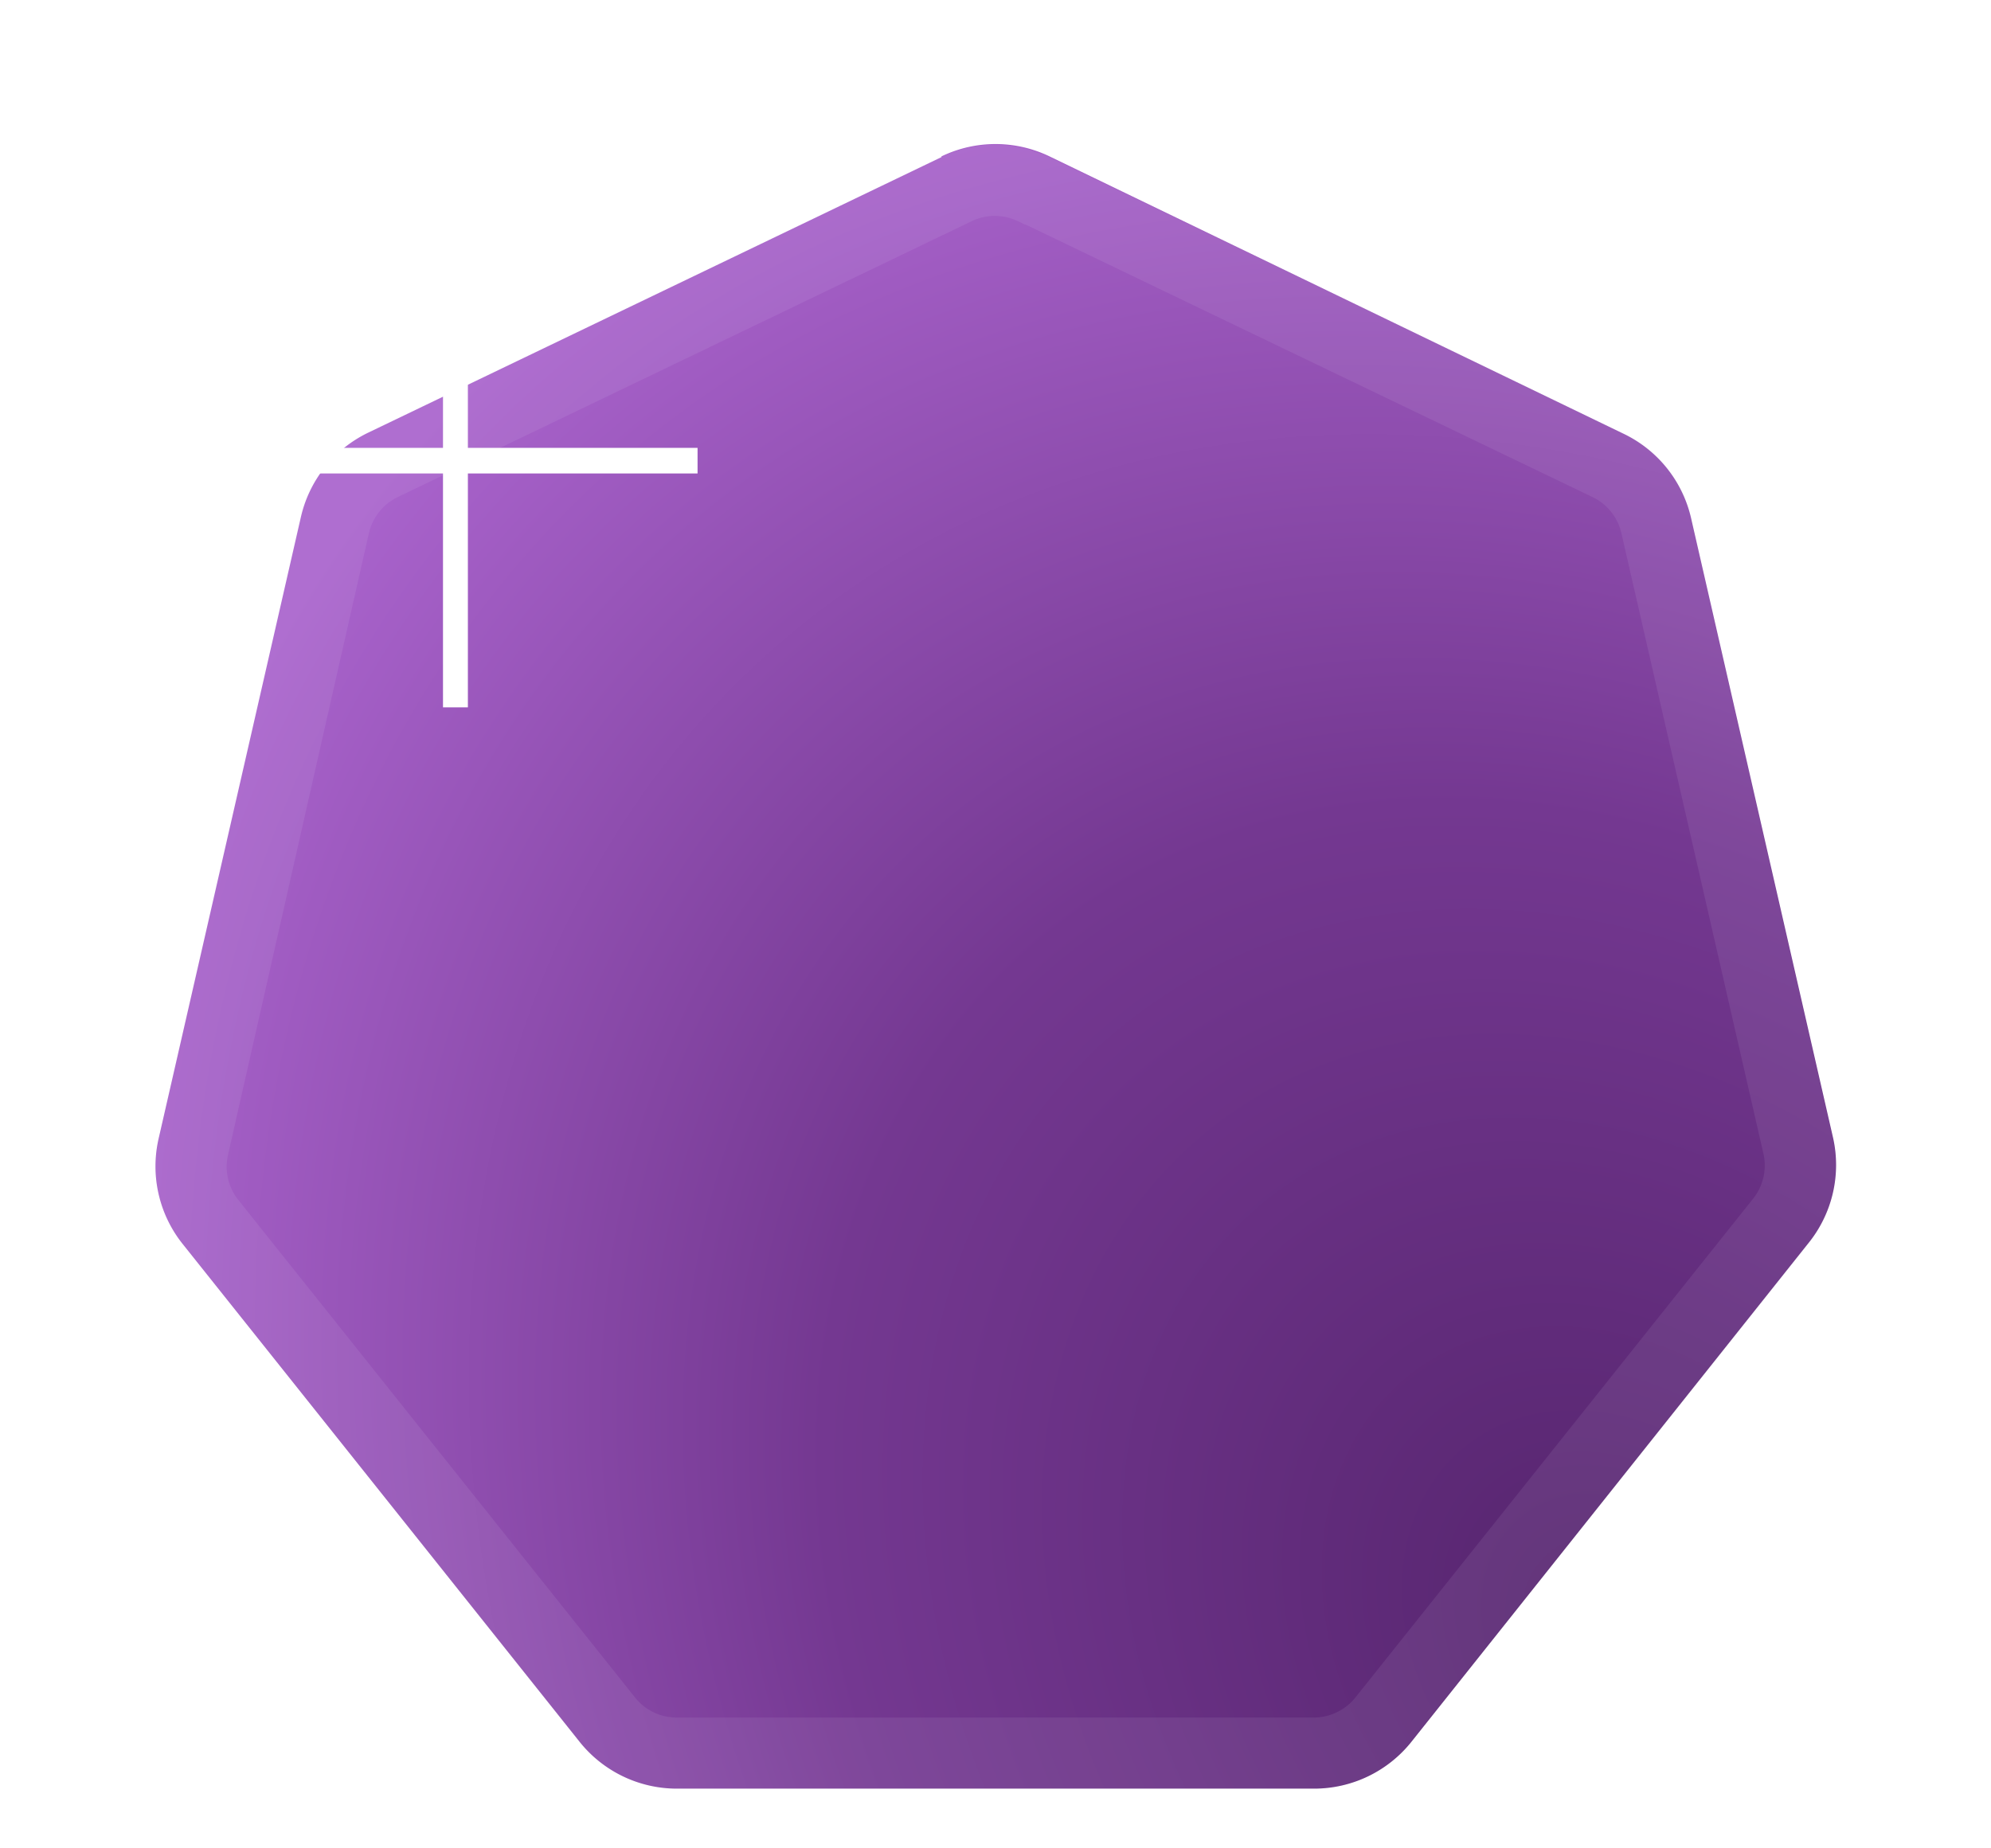 <svg xmlns="http://www.w3.org/2000/svg" width="28" height="26" fill="none">
    <path fill="url(#a)"
        d="M13.24 2.2a1.75 1.75 0 0 1 1.52 0l8.07 3.9a1.75 1.75 0 0 1 .95 1.18l2 8.73a1.75 1.75 0 0 1-.35 1.48l-5.58 7.01a1.75 1.75 0 0 1-1.37.66H9.52a1.75 1.75 0 0 1-1.37-.66l-5.58-7a1.75 1.75 0 0 1-.34-1.48l2-8.74a1.75 1.75 0 0 1 .94-1.19l8.07-3.88z" />
    <path stroke="#f7f4fc" stroke-opacity=".08"
        d="m14.54 2.66 8.07 3.88a1.25 1.25 0 0 1 .68.85l2 8.74a1.25 1.25 0 0 1-.25 1.05l-5.58 7a1.25 1.25 0 0 1-.98.48H9.52a1.25 1.25 0 0 1-.98-.47l-5.58-7a1.25 1.25 0 0 1-.24-1.06L4.7 7.39a1.25 1.25 0 0 1 .68-.85l8.07-3.88a1.25 1.25 0 0 1 1.08 0z" />
    <g filter="url(#b)">
        <path fill="#fff" fill-rule="evenodd" d="M9.81 6.66H3V6.3h6.81v.36z" />
    </g>
    <g filter="url(#c)">
        <path fill="#fff" fill-rule="evenodd" d="M6.58 3v6.95h-.35V3h.35z" />
    </g>
    <defs>
        <filter id="b" width="12.49" height="6.03" x=".16" y="3.47"
            color-interpolation-filters="sRGB" filterUnits="userSpaceOnUse">
            <feFlood flood-opacity="0" />
            <feBlend in="SourceGraphic" />
            <feGaussianBlur stdDeviation="1.42" />
        </filter>
        <filter id="c" width="6.03" height="12.62" x="3.39" y=".16"
            color-interpolation-filters="sRGB" filterUnits="userSpaceOnUse">
            <feFlood flood-opacity="0" />
            <feBlend in="SourceGraphic" />
            <feGaussianBlur stdDeviation="1.42" />
        </filter>
        <radialGradient id="a" cx="0" cy="0" r="1"
            gradientTransform="matrix(-15 -18.9 15 -12 22.81 23.15)" gradientUnits="userSpaceOnUse">
            <stop stop-color="#55246d" />
            <stop offset=".53" stop-color="#743891" />
            <stop offset="1" stop-color="#a963cc" />
        </radialGradient>
    </defs>
</svg>